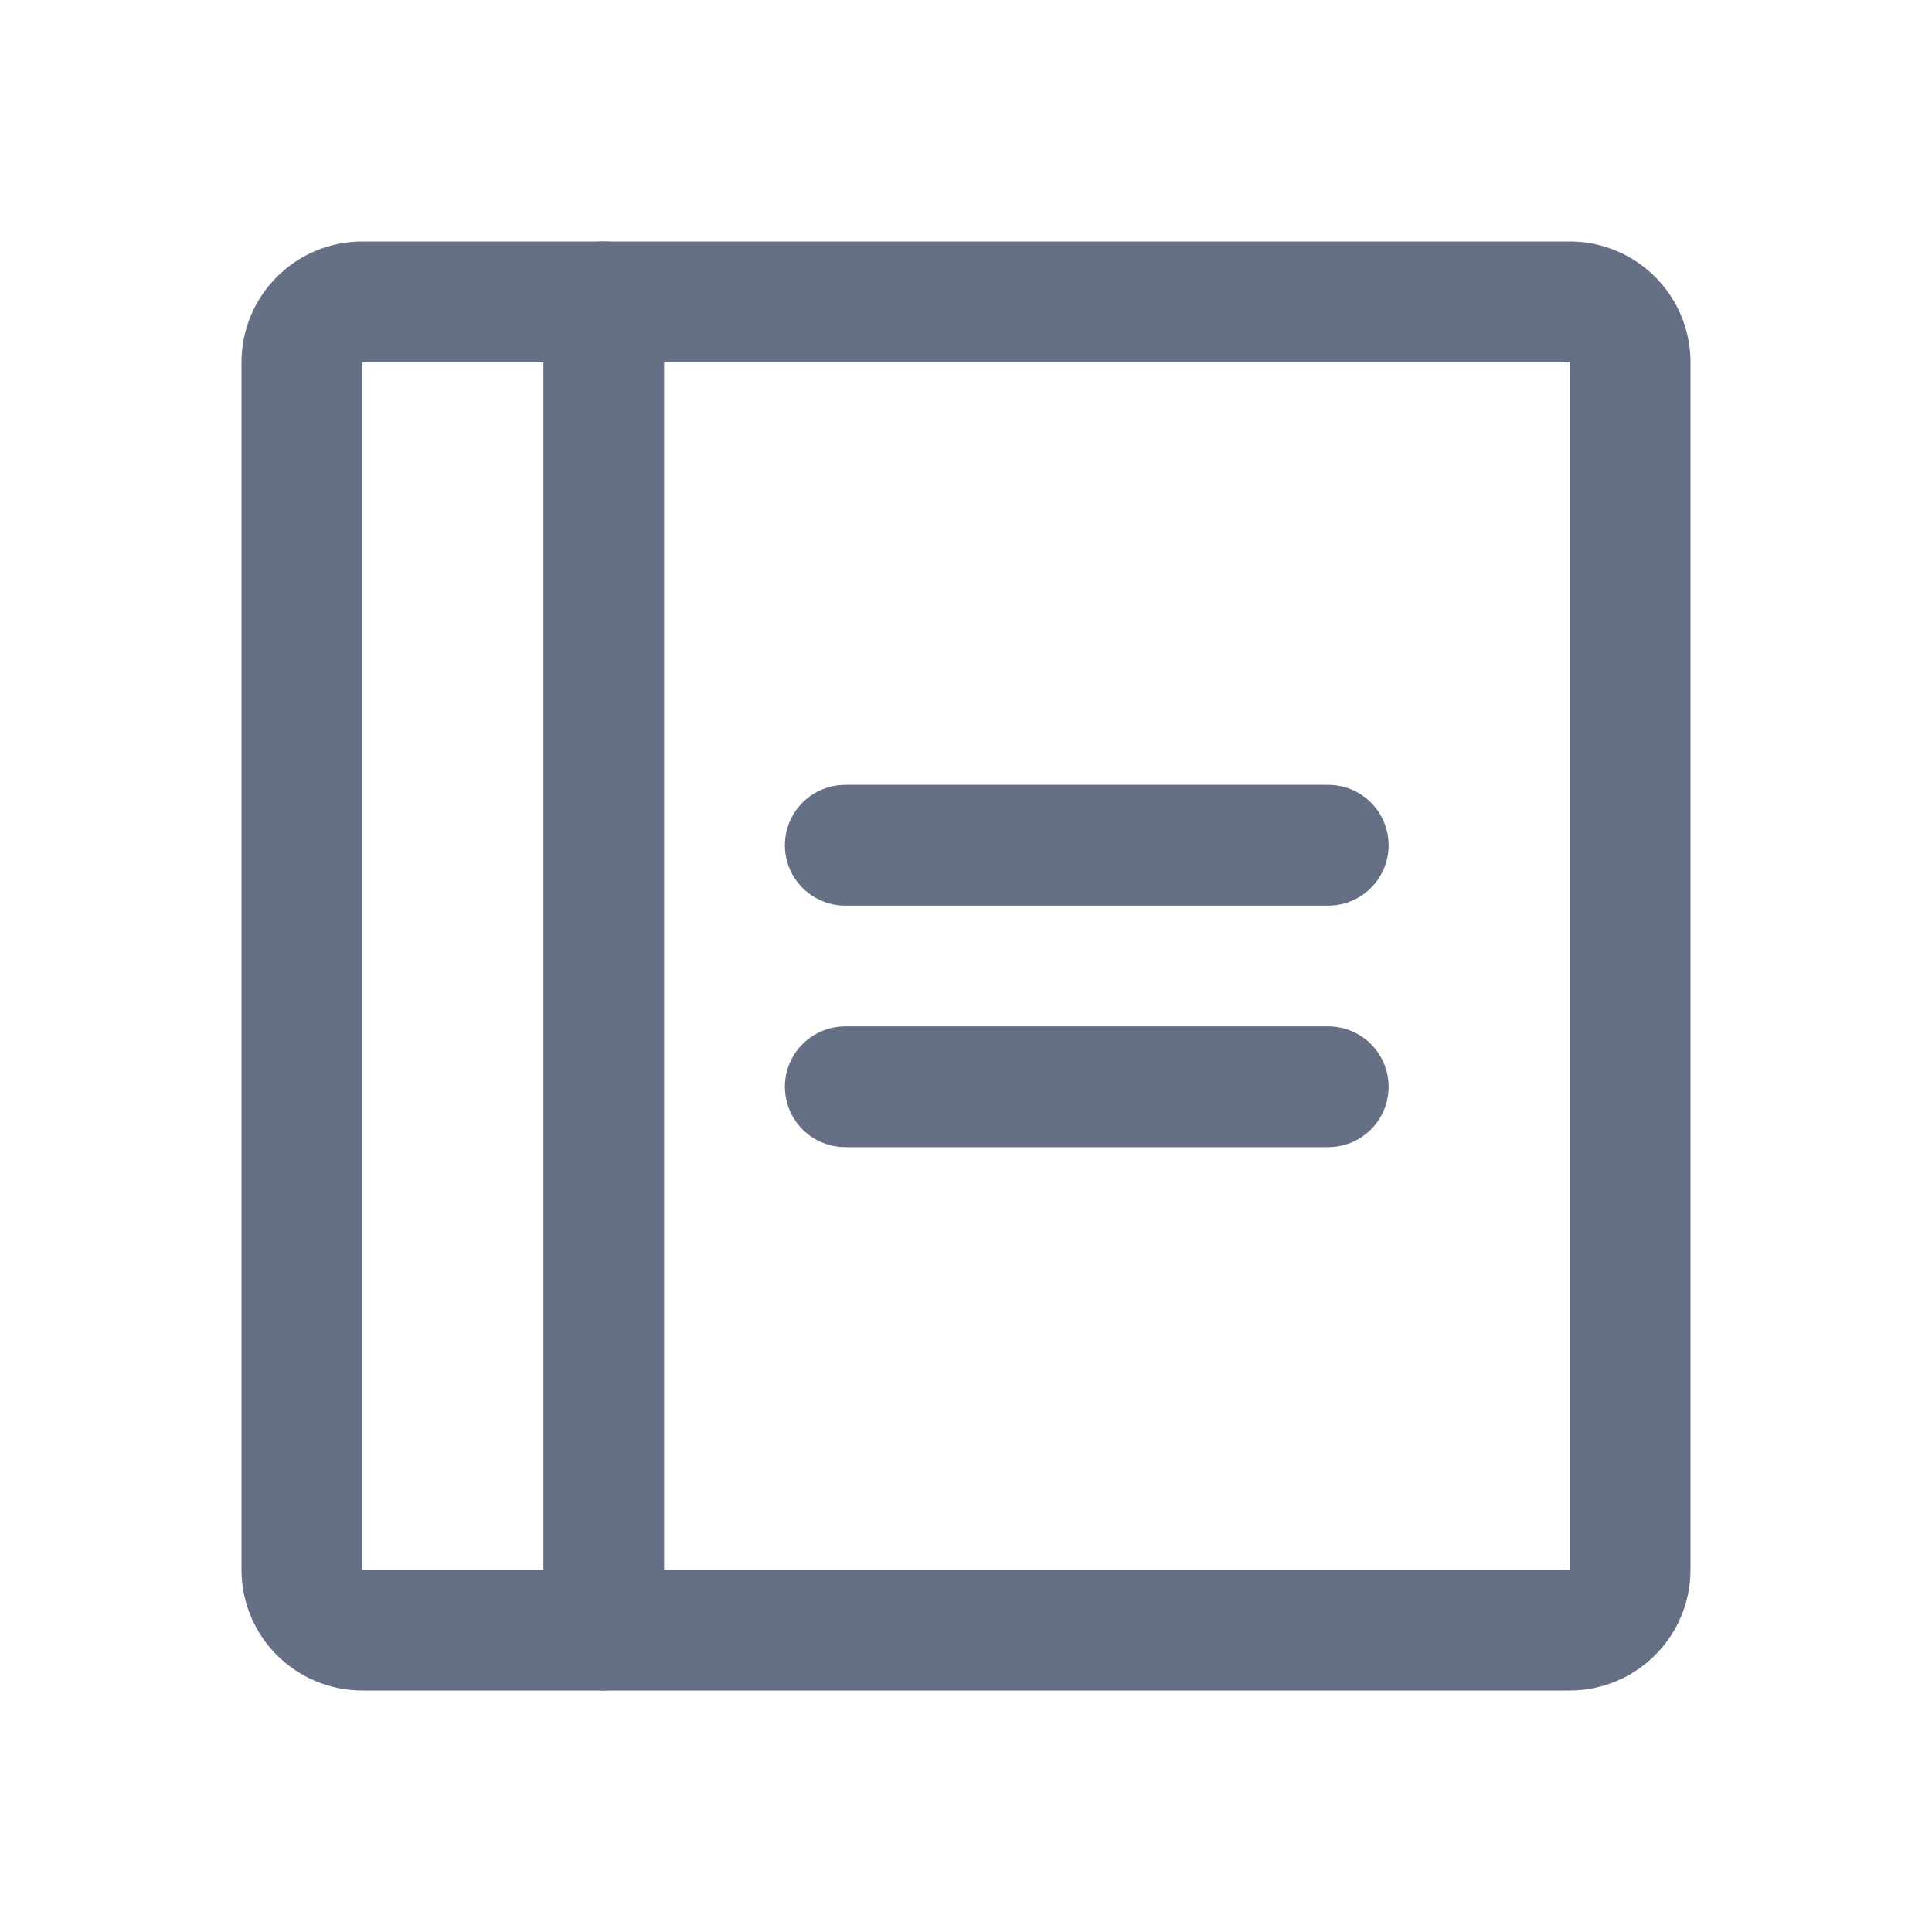 <svg width="24" height="24" viewBox="0 0 24 24" fill="none" xmlns="http://www.w3.org/2000/svg">
<path d="M10.5 10.5H16.5" stroke="#667085" stroke-width="1.5" stroke-linecap="round" stroke-linejoin="round"/>
<path d="M10.5 13.5H16.5" stroke="#667085" stroke-width="1.5" stroke-linecap="round" stroke-linejoin="round"/>
<path d="M19.5 3.75H4.5C4.086 3.75 3.75 4.086 3.75 4.5V19.5C3.75 19.914 4.086 20.25 4.5 20.25H19.5C19.914 20.25 20.25 19.914 20.25 19.5V4.5C20.25 4.086 19.914 3.75 19.5 3.75Z" stroke="#667085" stroke-width="1.5" stroke-linecap="round" stroke-linejoin="round"/>
<path d="M7.5 3.75V20.25" stroke="#667085" stroke-width="1.5" stroke-linecap="round" stroke-linejoin="round"/>
</svg>
